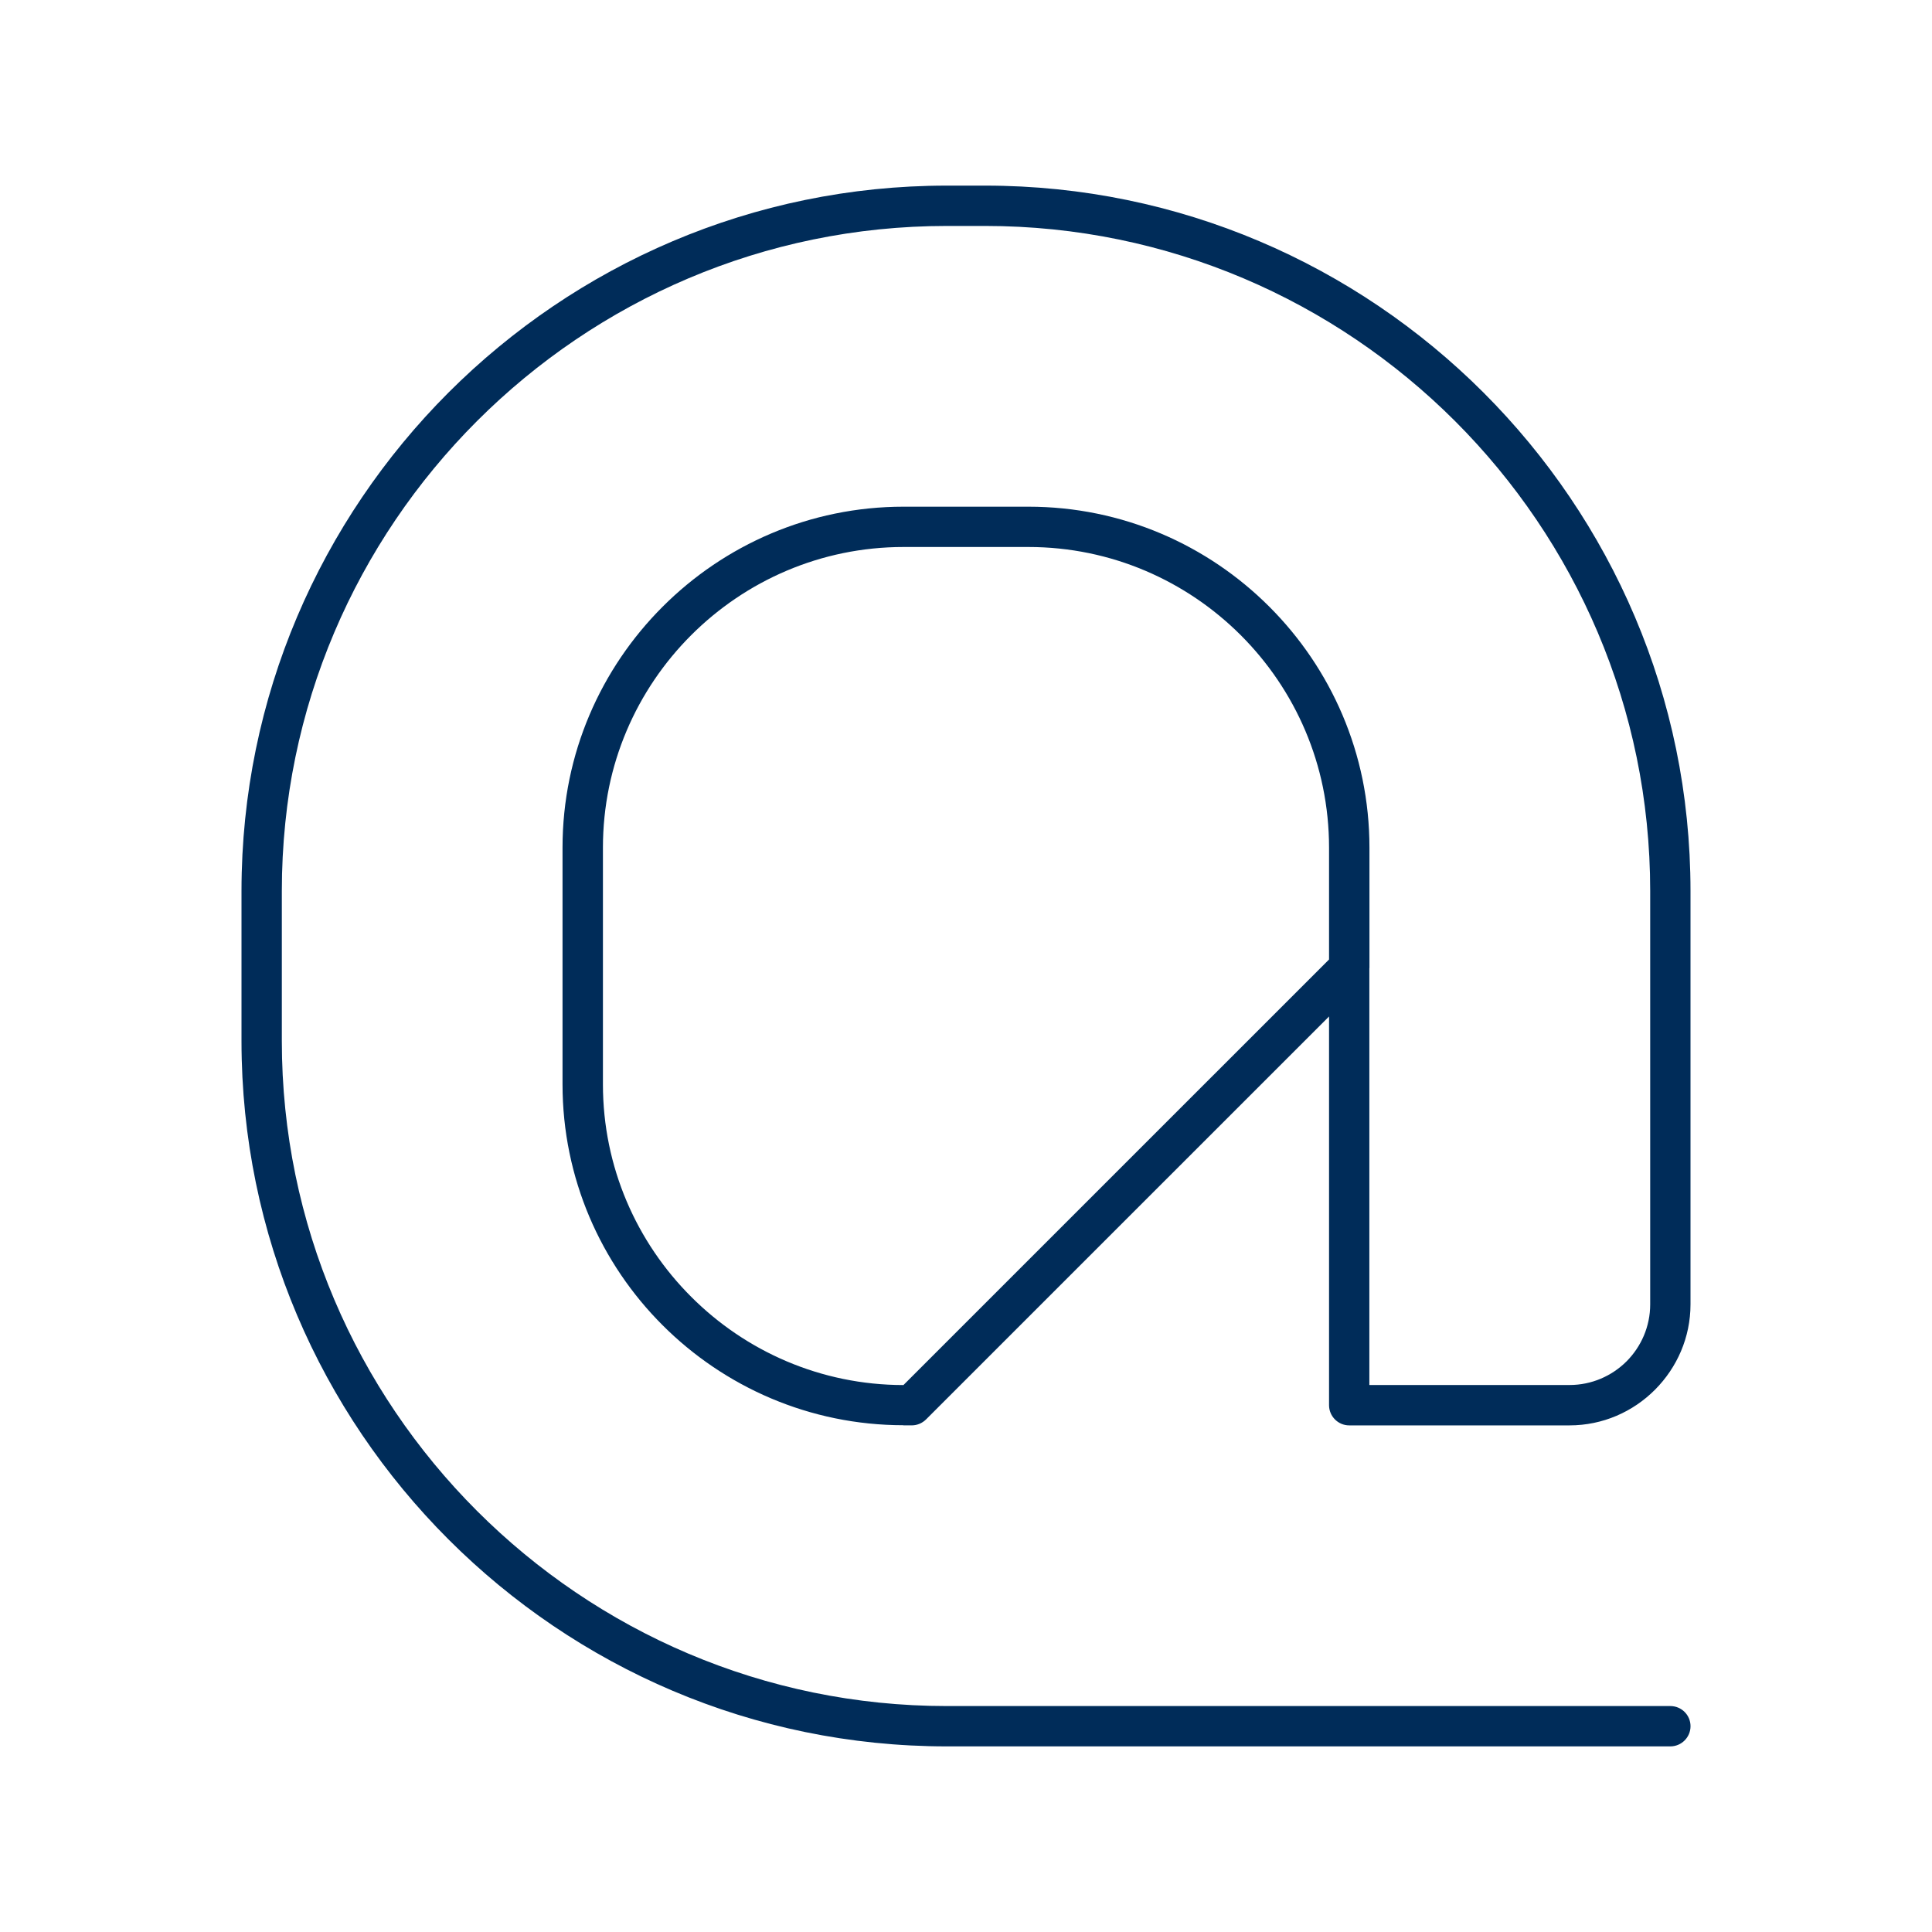 <?xml version="1.0" encoding="utf-8"?>
<!-- Generator: Adobe Illustrator 16.0.0, SVG Export Plug-In . SVG Version: 6.00 Build 0)  -->
<!DOCTYPE svg PUBLIC "-//W3C//DTD SVG 1.1//EN" "http://www.w3.org/Graphics/SVG/1.1/DTD/svg11.dtd">
<svg version="1.1" id="Layer_1" xmlns="http://www.w3.org/2000/svg" xmlns:xlink="http://www.w3.org/1999/xlink" x="0px" y="0px"
	 width="80px" height="80px" viewBox="0 0 80 80" enable-background="new 0 0 80 80" xml:space="preserve">
<path fill-rule="evenodd" clip-rule="evenodd" fill="#002C59" d="M37.412,20.981h5.173c3.89,0,7.421,1.585,9.977,4.143
	c2.555,2.556,4.144,6.087,4.144,9.977v4.973l-0.004,0.022v0.009v17.245h8.29c0.918,0,1.753-0.375,2.359-0.978l0.002-0.002
	c0.603-0.606,0.978-1.441,0.978-2.359V36.893c0-7.584-3.093-14.469-8.081-19.457c-4.991-4.987-11.876-8.08-19.456-8.08h-1.588
	c-7.582,0-14.467,3.093-19.455,8.08c-4.987,4.988-8.081,11.872-8.081,19.457v6.214c0,7.584,3.094,14.47,8.081,19.456
	c4.988,4.988,11.873,8.081,19.455,8.081h29.959c0.46,0,0.836,0.371,0.836,0.834c0,0.461-0.376,0.836-0.836,0.836H39.205
	c-8.044,0-15.344-3.28-20.635-8.571C13.279,58.454,10,51.151,10,43.107v-6.214c0-8.043,3.282-15.346,8.57-20.637
	c5.291-5.29,12.591-8.57,20.635-8.57h1.588c8.044,0,15.346,3.28,20.636,8.57C66.719,21.547,70,28.85,70,36.893v17.119
	c0,1.371-0.561,2.617-1.463,3.526l-0.006,0.01h-0.005l-0.002,0.003c-0.906,0.907-2.157,1.471-3.533,1.471h-9.124
	c-0.459,0-0.834-0.376-0.834-0.837V42.09L38.347,58.774c-0.161,0.16-0.375,0.247-0.589,0.247l0,0h-0.346v-0.005
	c-3.889-0.003-7.419-1.586-9.975-4.141c-2.558-2.555-4.144-6.086-4.144-9.976v-9.8c0-3.889,1.587-7.42,4.146-9.977
	C29.993,22.566,33.524,20.981,37.412,20.981L37.412,20.981z M42.585,22.65h-5.173c-3.427,0-6.539,1.398-8.794,3.653
	c-2.255,2.255-3.652,5.368-3.652,8.797v9.8c0,3.428,1.397,6.542,3.652,8.795c2.255,2.259,5.367,3.655,8.791,3.657l0.003-0.002l0,0
	l0,0L55.033,39.73v-4.629c0-3.43-1.398-6.542-3.653-8.797C49.124,24.049,46.012,22.65,42.585,22.65z"/>
</svg>
